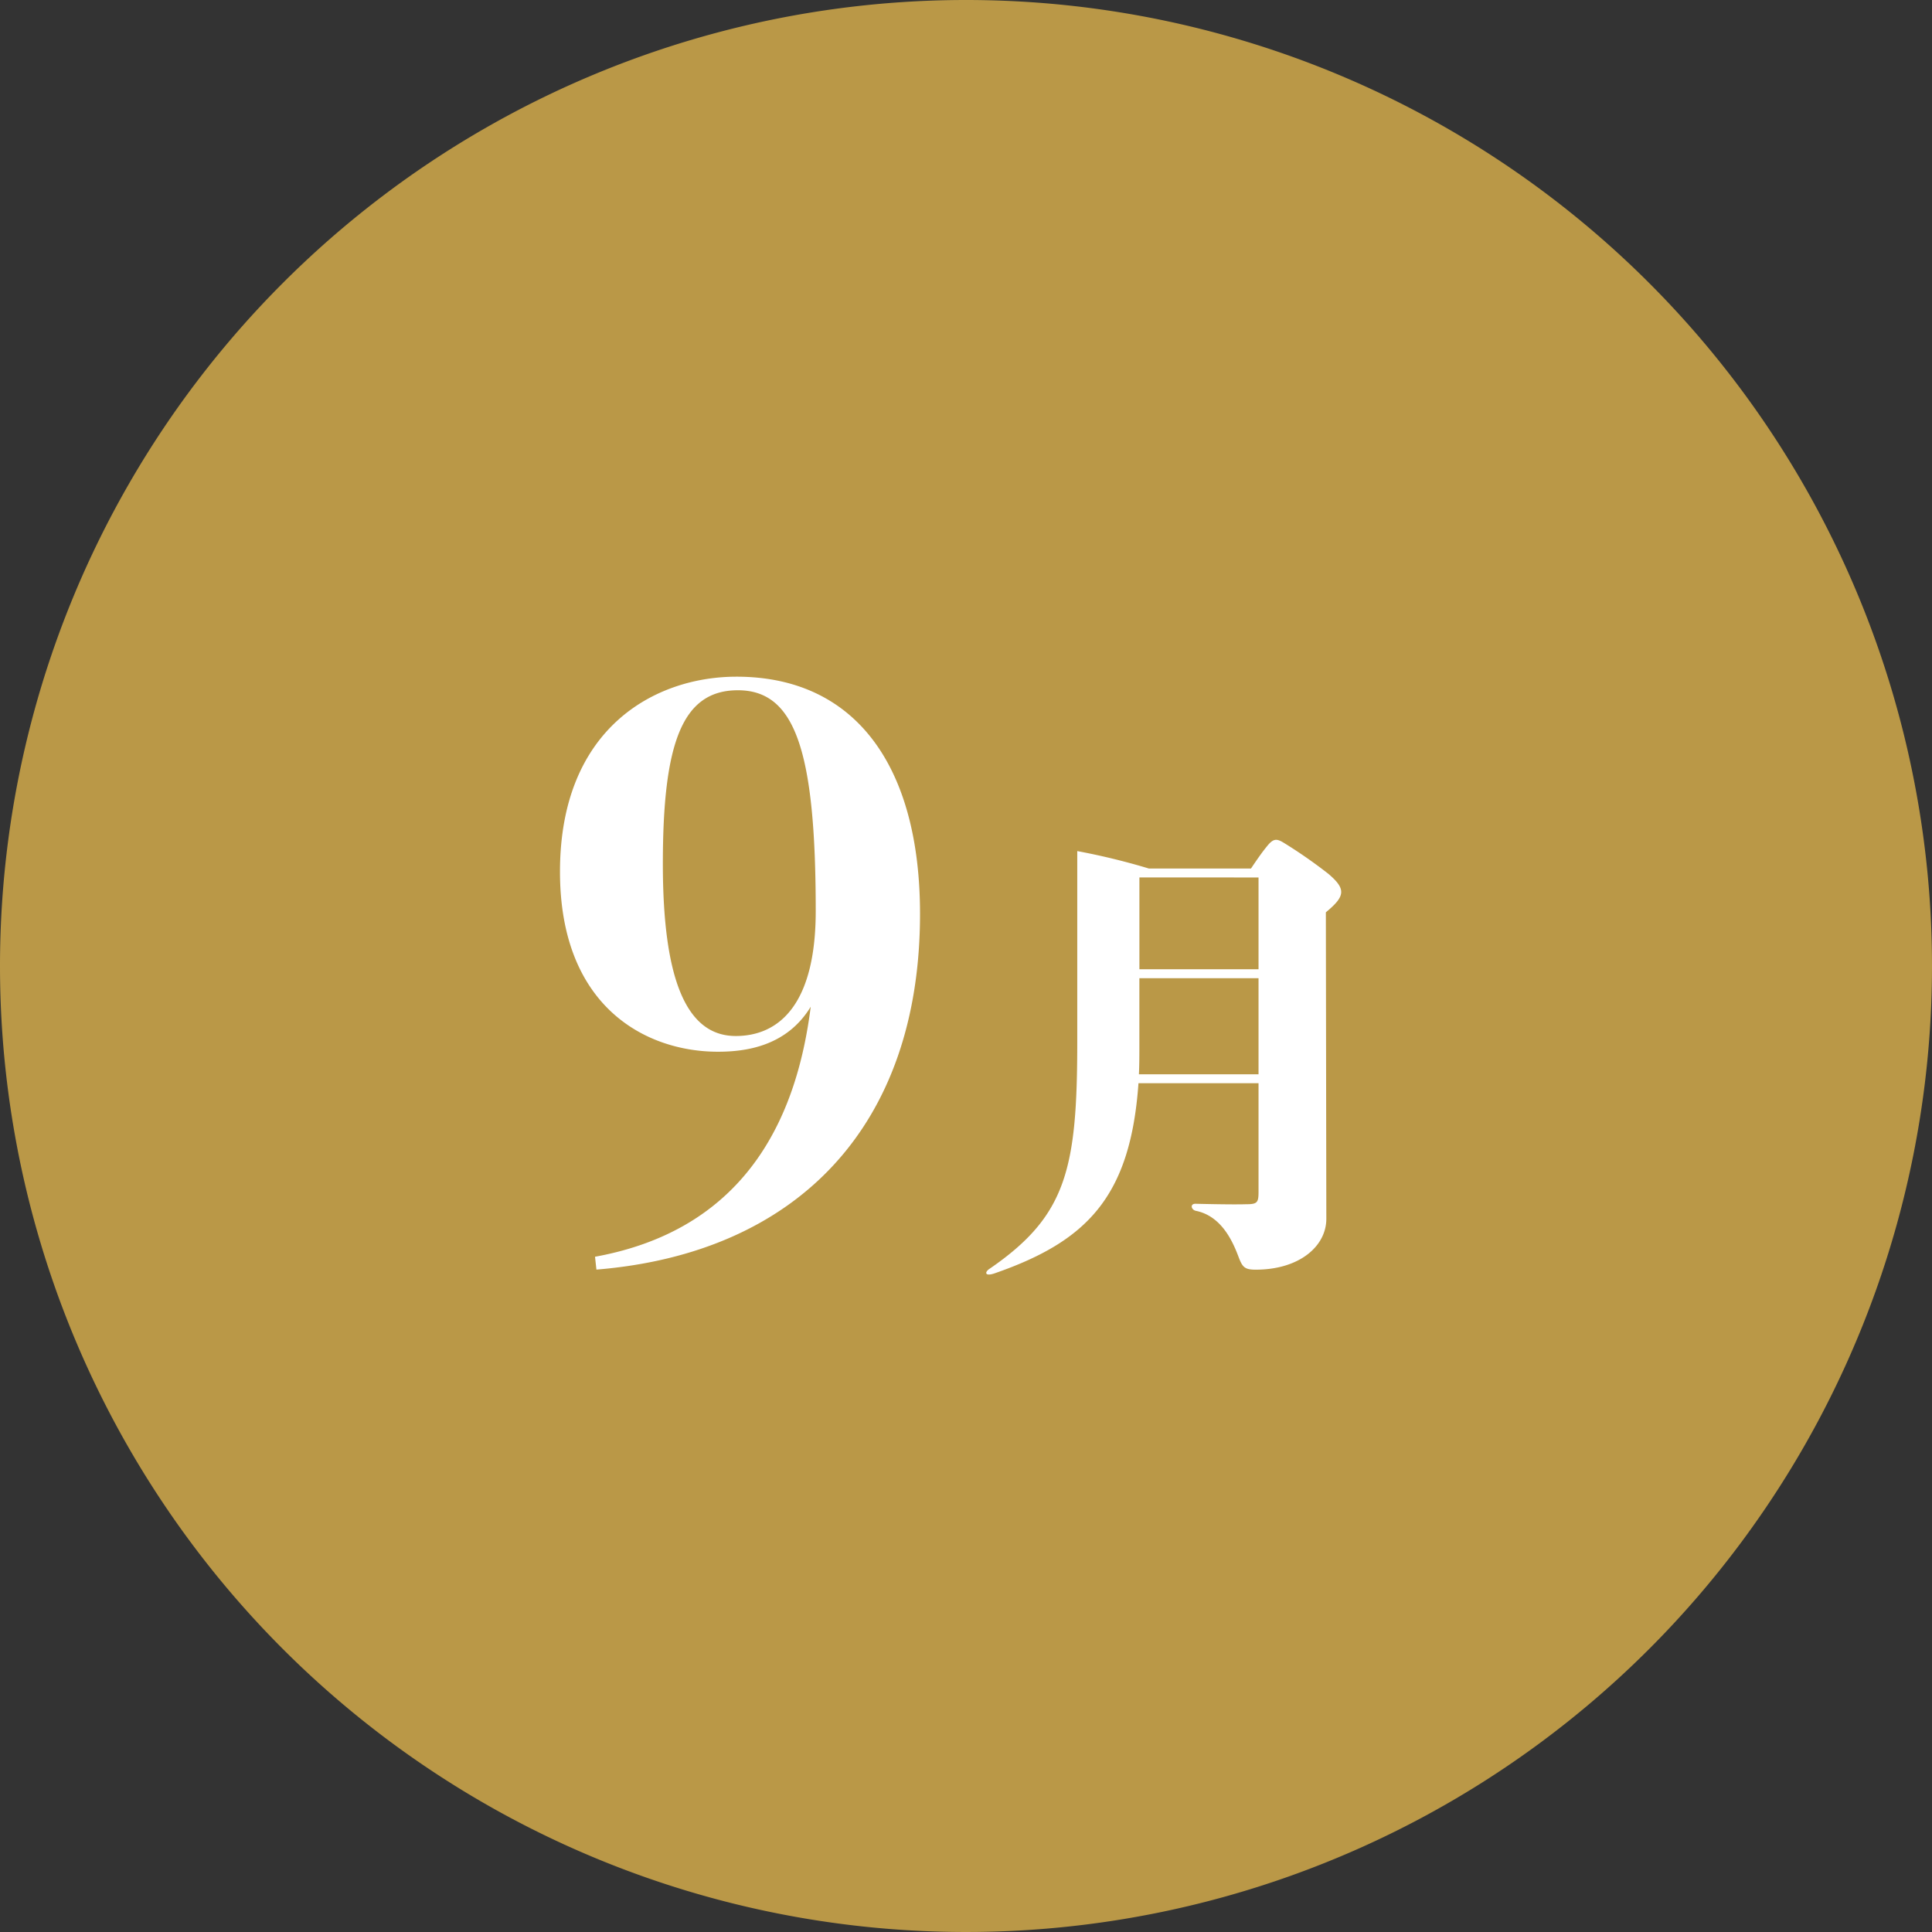 <svg xmlns="http://www.w3.org/2000/svg" width="238" height="238" viewBox="0 0 238 238">
  <rect x="0" y="0" width="238" height="238" fill="#333333" stroke="none"/>
  <g id="グループ_19" data-name="グループ 19" transform="translate(-681 -548)">
    <g id="グループ_18" data-name="グループ 18">
      <path id="パス_16" data-name="パス 16" d="M119,0A119,119,0,1,1,0,119,119,119,0,0,1,119,0Z" transform="translate(681 548)" fill="#ba9847"/>
    </g>
    <path id="パス_17" data-name="パス 17" d="M27.72-68.64c-9.944,0-21.736,6.248-21.736,24.024,0,16.632,10.56,22.176,19.448,22.176,3.344,0,8.448-.616,11.44-5.544C35.288-15.4,29.656-.7,10.3,2.816L10.472,4.4C35.2,2.376,50.336-13.288,50.336-39.424,50.336-57.464,42.5-68.64,27.72-68.64Zm-.088,44.264c-6.072,0-8.976-6.952-8.976-21.208,0-14.872,2.376-21.384,9.24-21.384,7.04,0,9.592,7.392,9.592,27.192C37.488-28.072,32.824-24.376,27.632-24.376ZM100.62-44.37A59.856,59.856,0,0,0,95.11-48.2c-.87-.522-1.276-.522-2.088.522-.58.7-1.334,1.8-1.914,2.668H78.522a83.671,83.671,0,0,0-8.816-2.146v23.49c0,15.718-1.334,21.46-10.788,27.956-.638.406-.638.986.58.58C70.866.928,76.26-4.524,77.246-18.56h14.79v13.4c0,1.334-.174,1.508-1.566,1.508-1.8.058-6.206-.058-6.206-.058-.7,0-.522.754.058.87C87.454-2.2,88.846.87,89.6,2.9c.464,1.218.754,1.508,2.088,1.508,5.394,0,8.7-2.9,8.7-6.264l-.058-37.758C102.708-41.586,102.882-42.456,100.62-44.37Zm-8.584.464V-32.6H77.362v-11.31ZM77.3-19.662c.058-1.16.058-2.378.058-3.712v-8.12H92.036v11.832Z" transform="translate(744 700)" fill="#fff"/>
  </g>
</svg>
